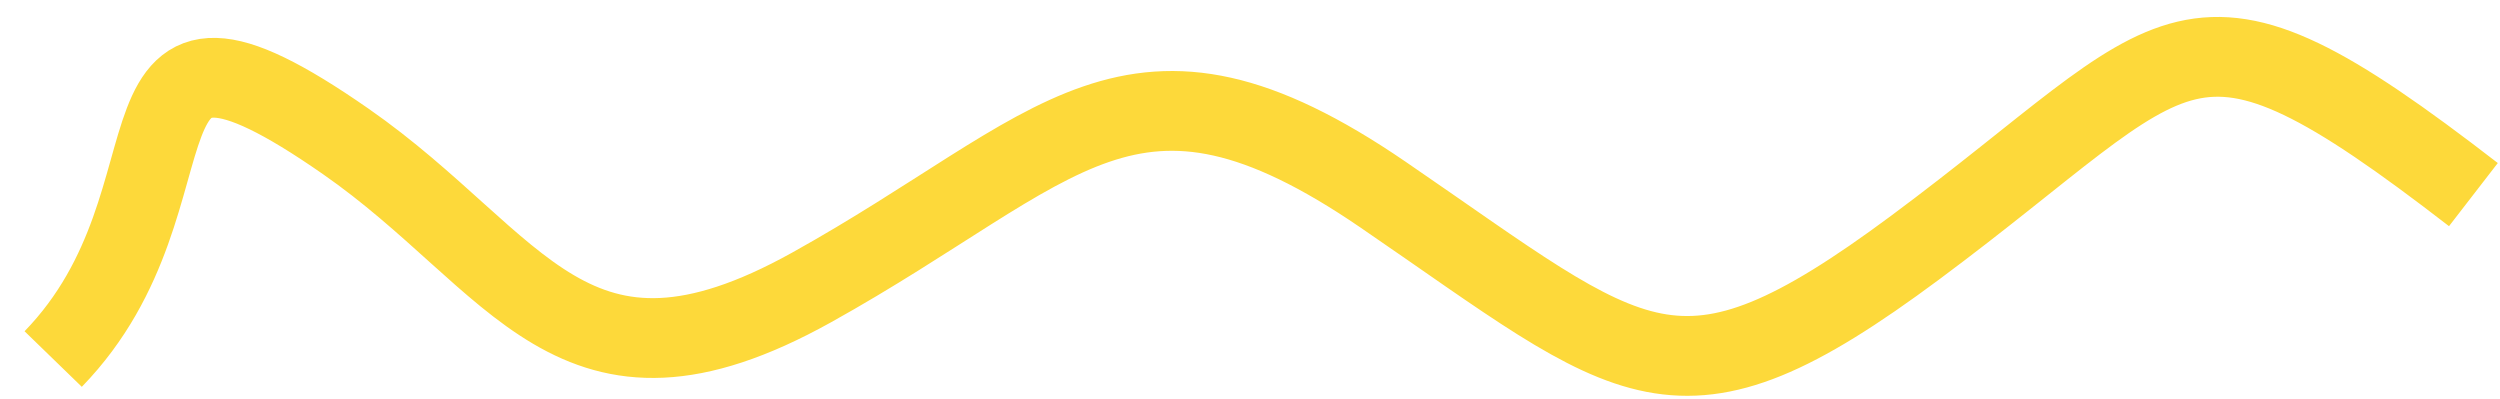 <?xml version="1.0" encoding="UTF-8"?> <svg xmlns="http://www.w3.org/2000/svg" width="94" height="15" viewBox="0 0 94 15" fill="none"> <path d="M2 13.5C8 7.317 3.455 -1.323 13 5.317C19.5 9.839 21.5 15.817 30.5 10.817C39.915 5.587 42.5 0.817 52 7.317C61.5 13.817 63 16 72 9.317C82.258 1.7 82 -1.183 93 7.317" stroke="#FDD93A" stroke-width="3"></path> </svg> 
